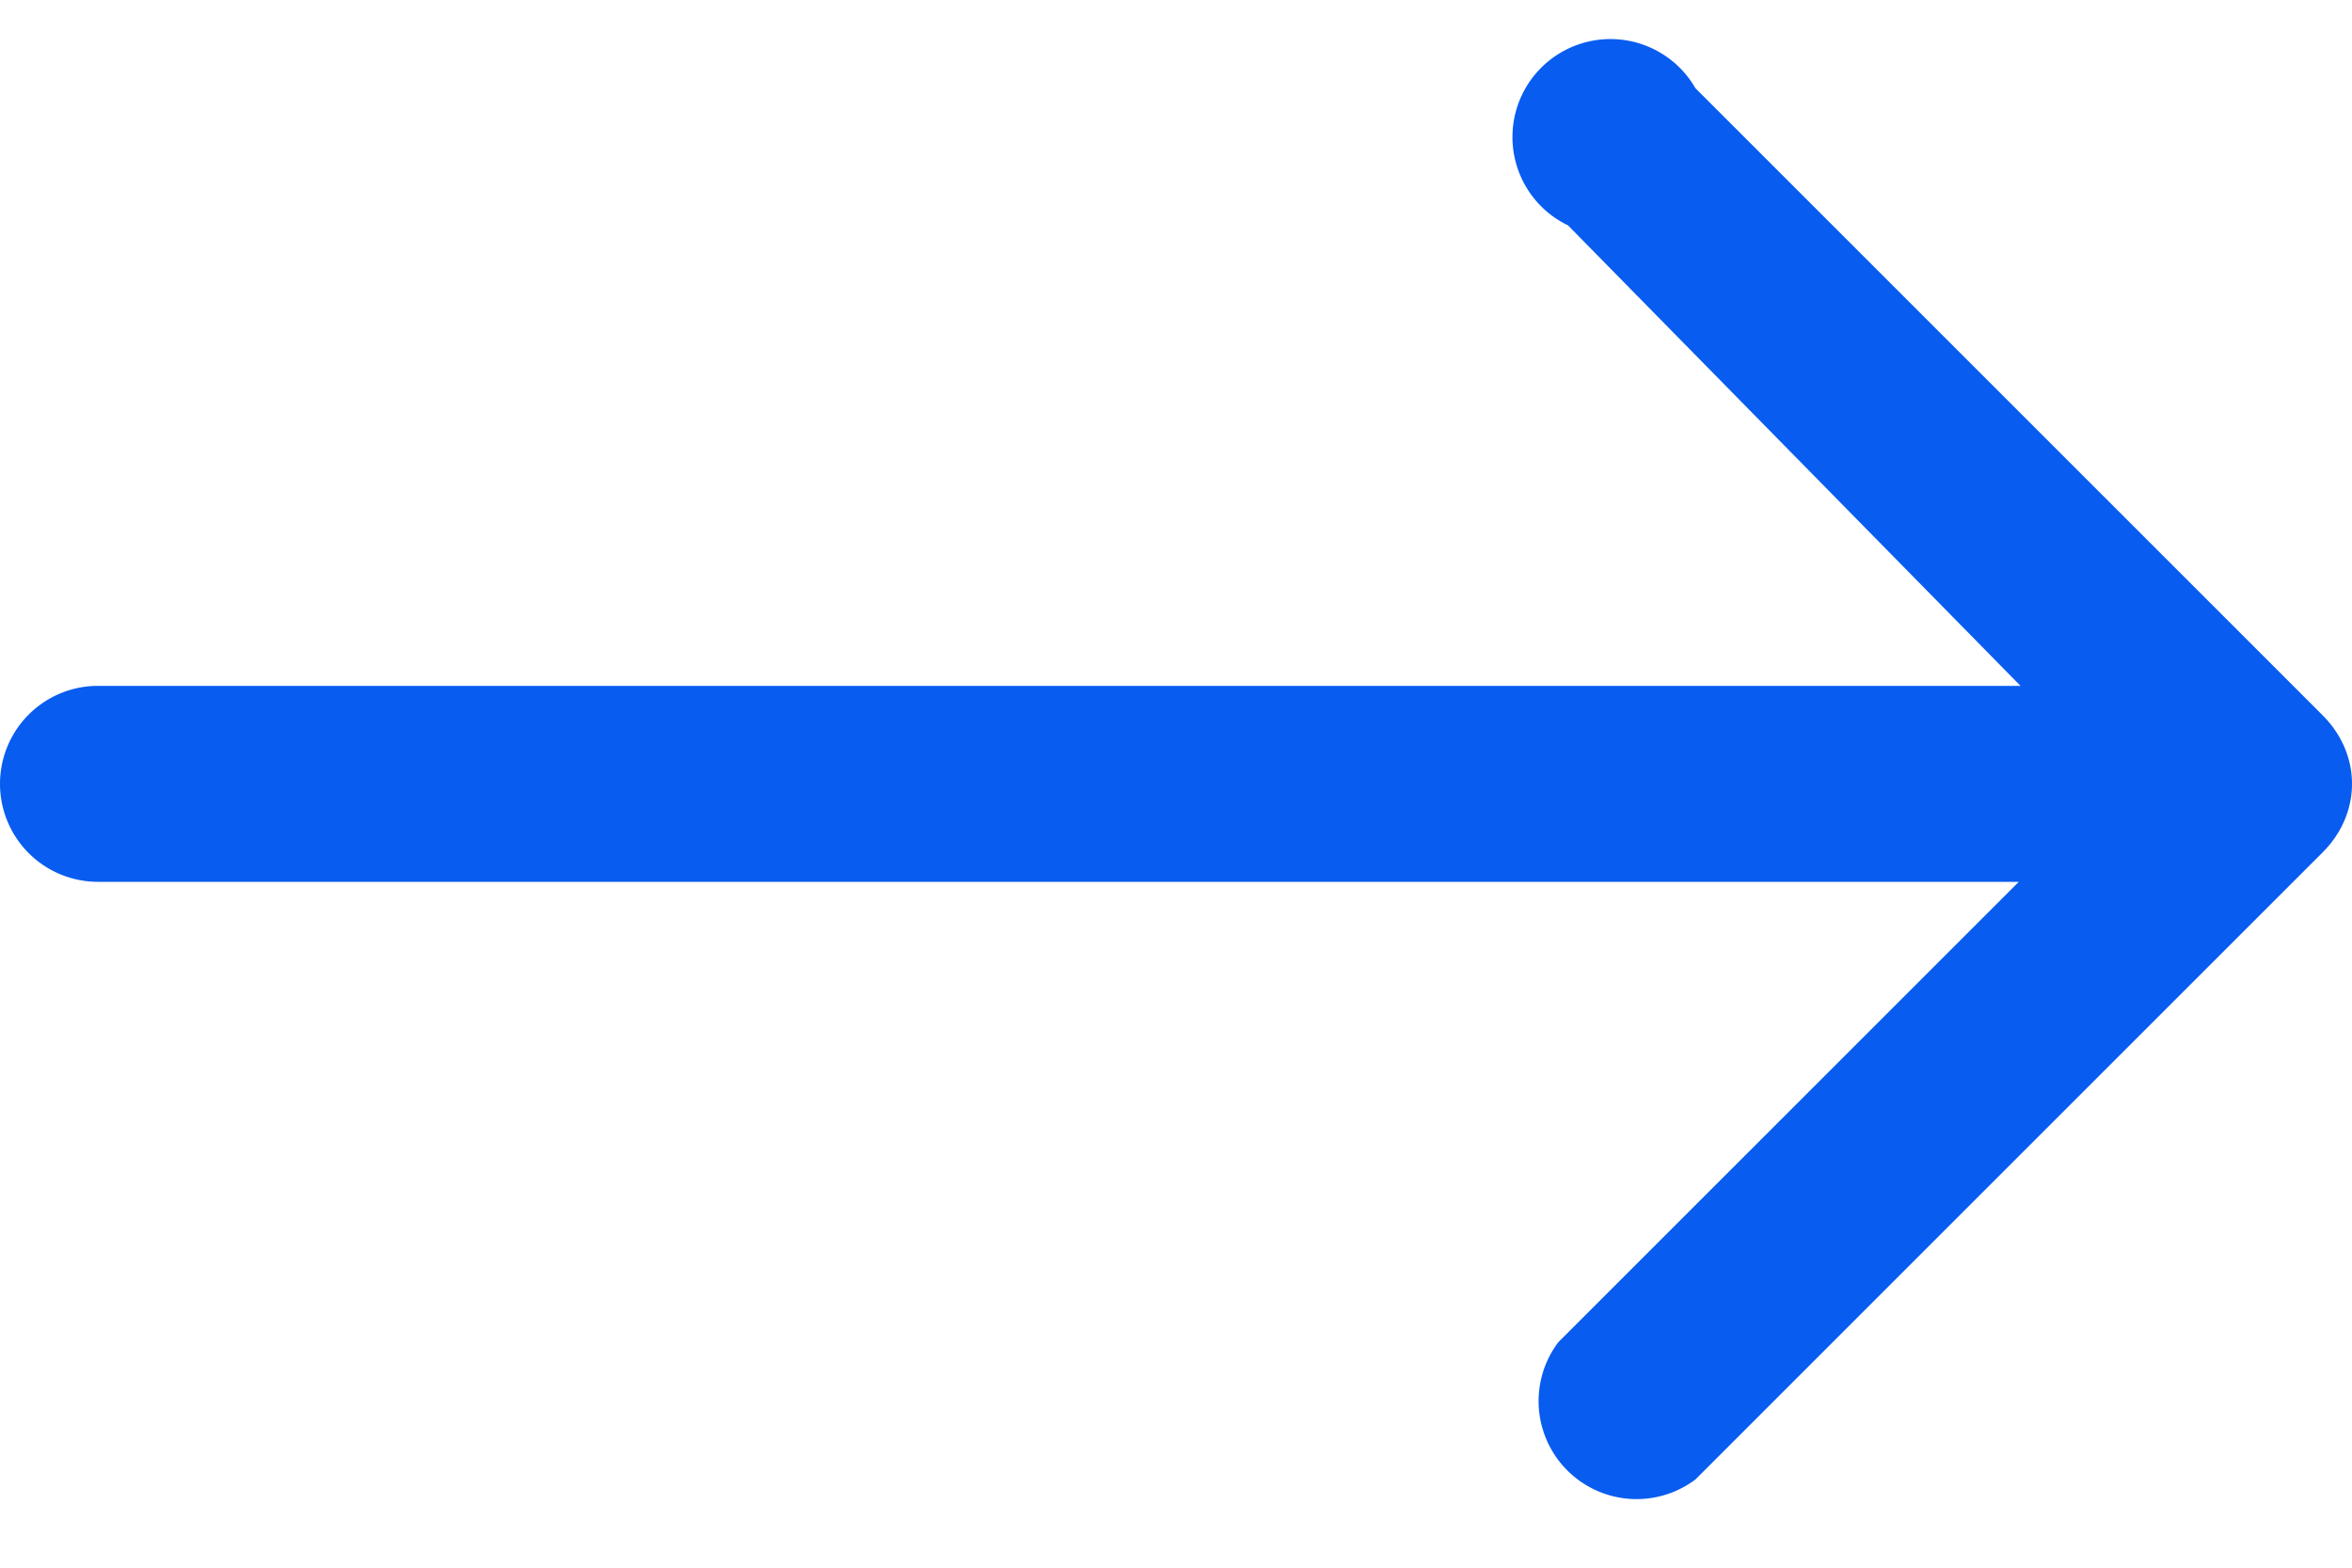 <svg width="24" height="16" fill="none" xmlns="http://www.w3.org/2000/svg">
  <path d="M1 7a1 1 0 0 0 0 2V7Zm22.7 1.7c.4-.4.4-1 0-1.4L17.3.9A1 1 0 1 0 16 2.3L21.6 8l-5.7 5.7a1 1 0 0 0 1.4 1.4l6.4-6.4ZM1 9h22V7H1v2Z" fill="#085CF0"/>
</svg>
